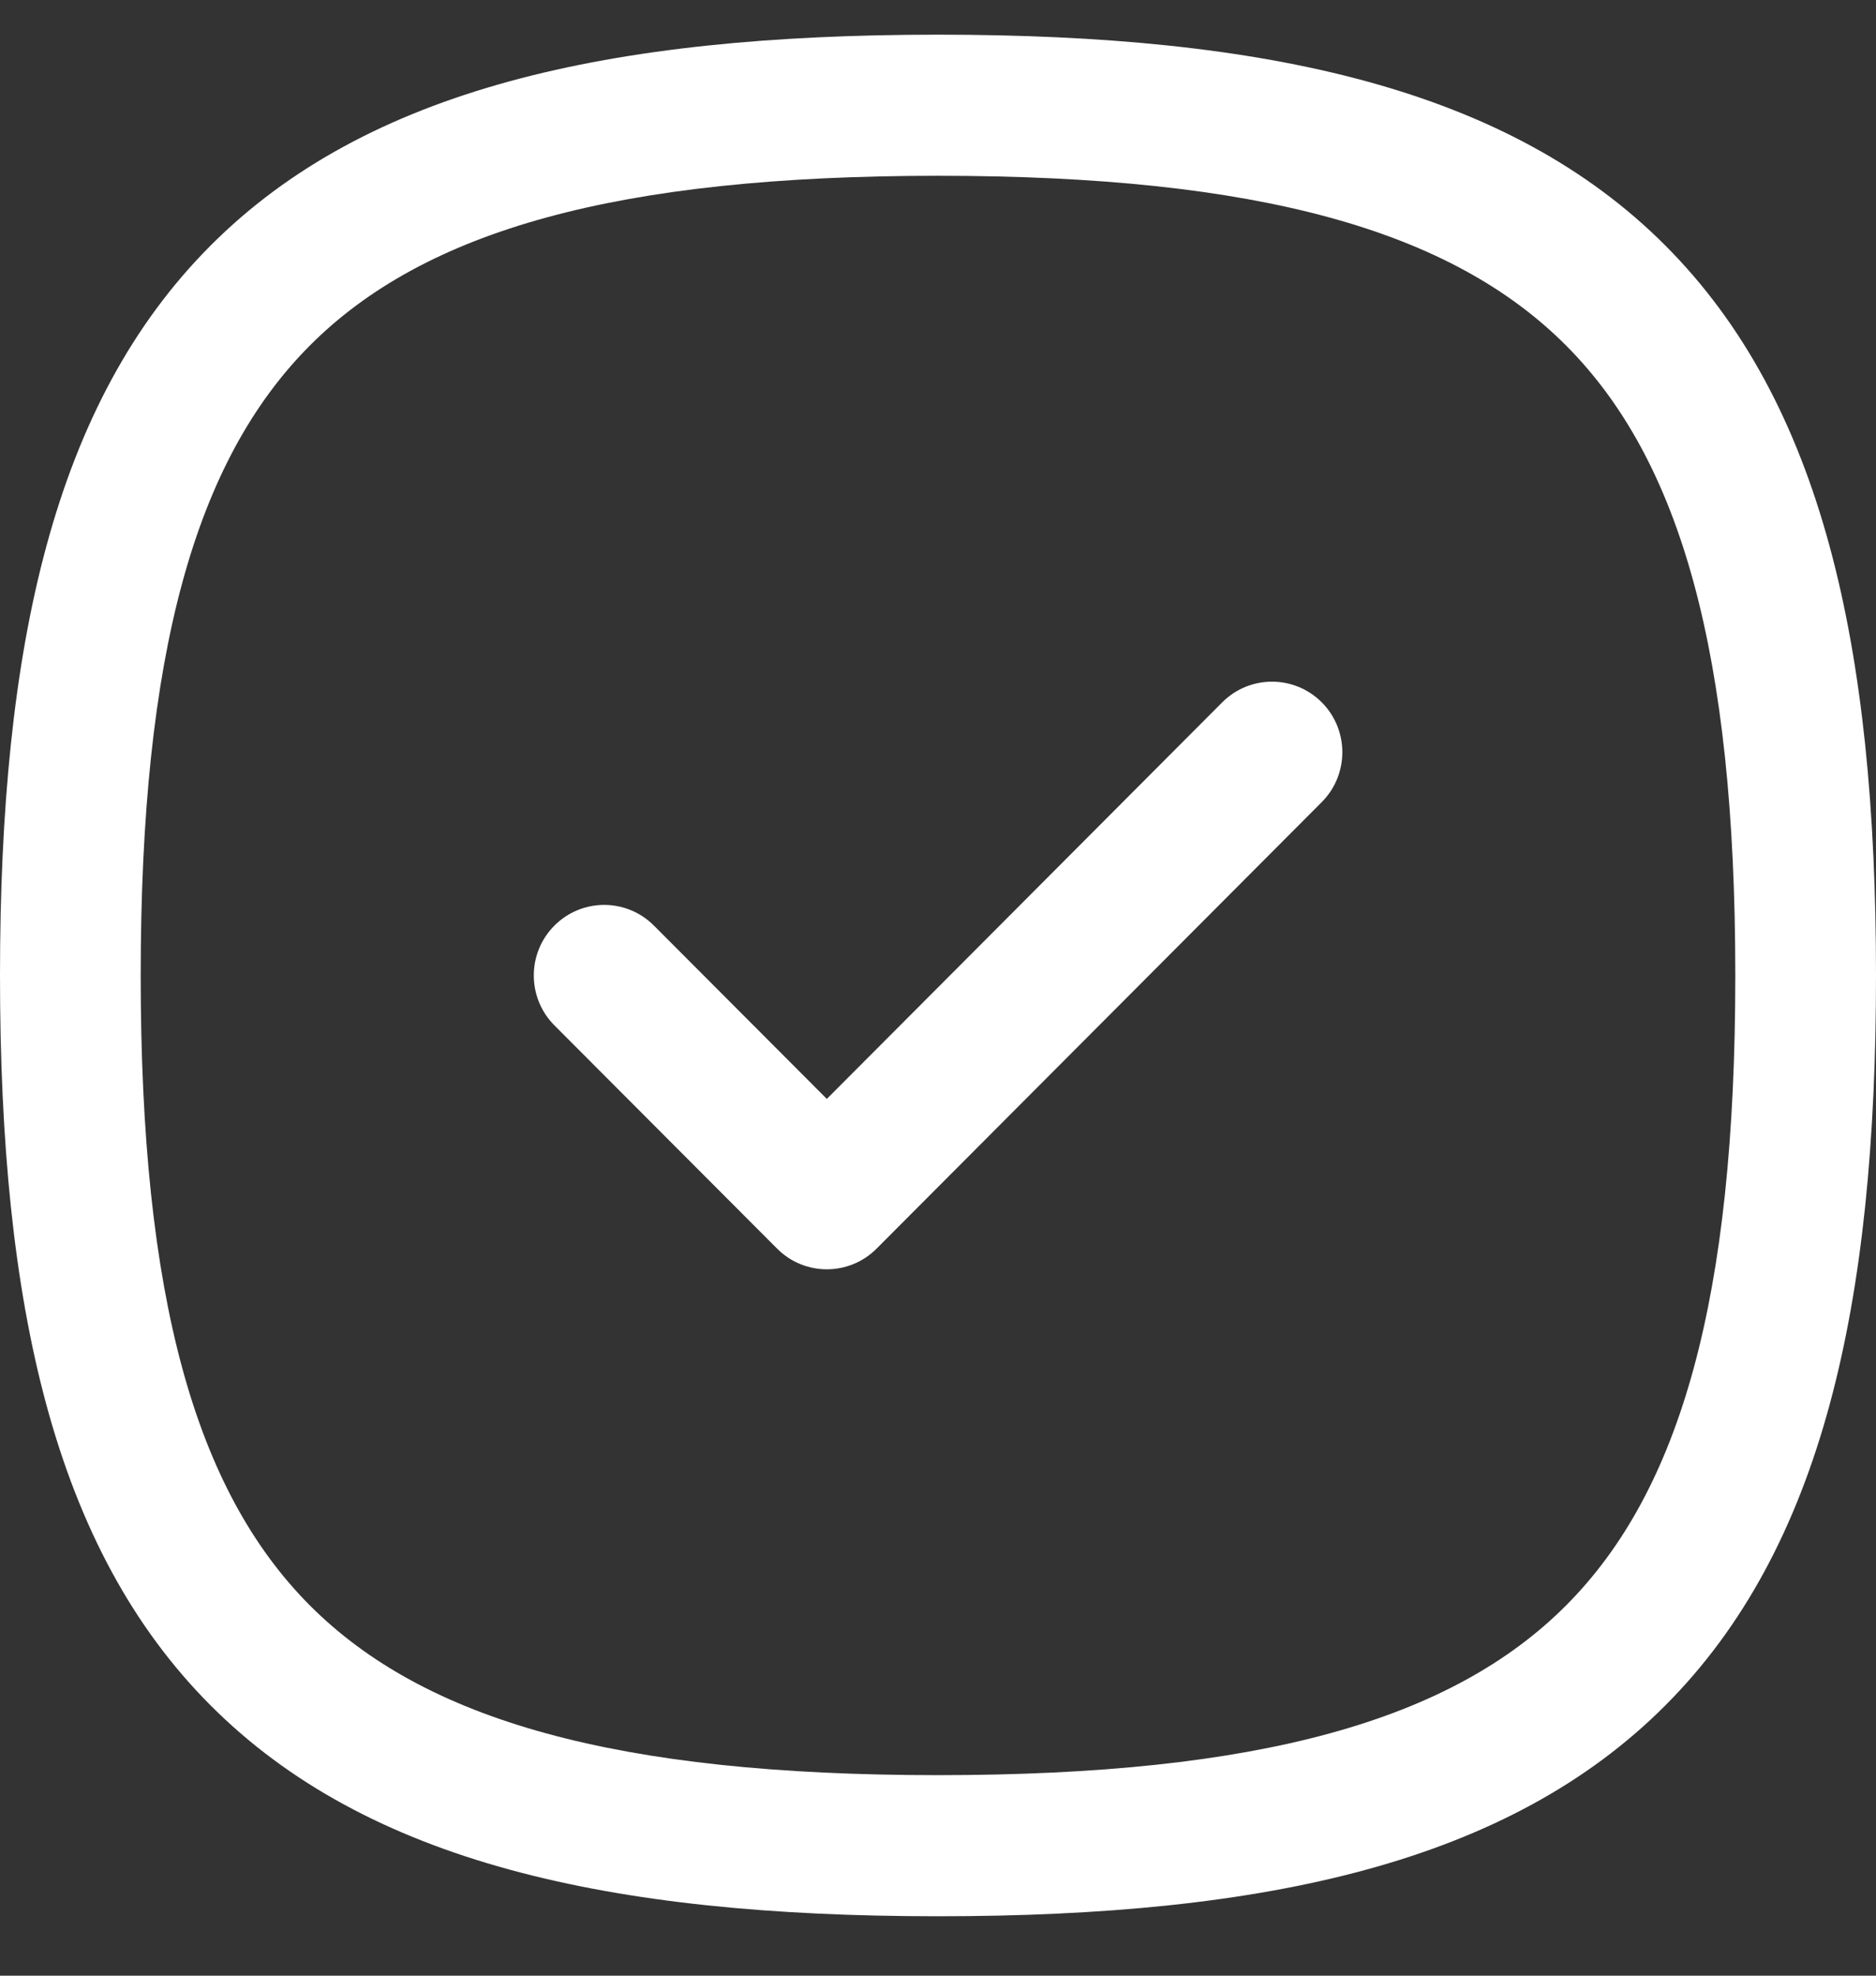 <svg width="38" height="40" viewBox="0 0 38 40" fill="none" xmlns="http://www.w3.org/2000/svg">
<rect x="0" y="0" width="38" height="40" fill="#333333" stroke="none"/>
<path fill-rule="evenodd" clip-rule="evenodd" d="M26.773 14.219C27.329 14.777 27.329 15.682 26.773 16.24L17.756 25.28C17.199 25.838 16.297 25.838 15.741 25.28L11.23 20.76C10.674 20.202 10.673 19.298 11.23 18.74C11.786 18.182 12.688 18.181 13.245 18.739L16.748 22.249L24.758 14.219C25.314 13.662 26.216 13.662 26.773 14.219Z" fill="white"/>
<path fill-rule="evenodd" clip-rule="evenodd" d="M4.262 4.975C7.431 1.798 12.331 0.702 19 0.702C25.669 0.702 30.569 1.798 33.737 4.975C36.906 8.152 38 13.064 38 19.75C38 26.436 36.906 31.348 33.737 34.524C30.569 37.701 25.669 38.797 19 38.797C12.331 38.797 7.431 37.701 4.262 34.524C1.093 31.348 0 26.436 0 19.75C0 13.064 1.093 8.152 4.262 4.975ZM6.277 6.995C3.954 9.325 2.85 13.222 2.85 19.75C2.85 26.277 3.954 30.174 6.277 32.504C8.601 34.833 12.489 35.94 19 35.94C25.511 35.94 29.398 34.833 31.722 32.504C34.046 30.174 35.15 26.277 35.15 19.75C35.15 13.222 34.046 9.325 31.722 6.995C29.398 4.666 25.511 3.559 19 3.559C12.489 3.559 8.601 4.666 6.277 6.995Z" fill="white"/>
</svg>
